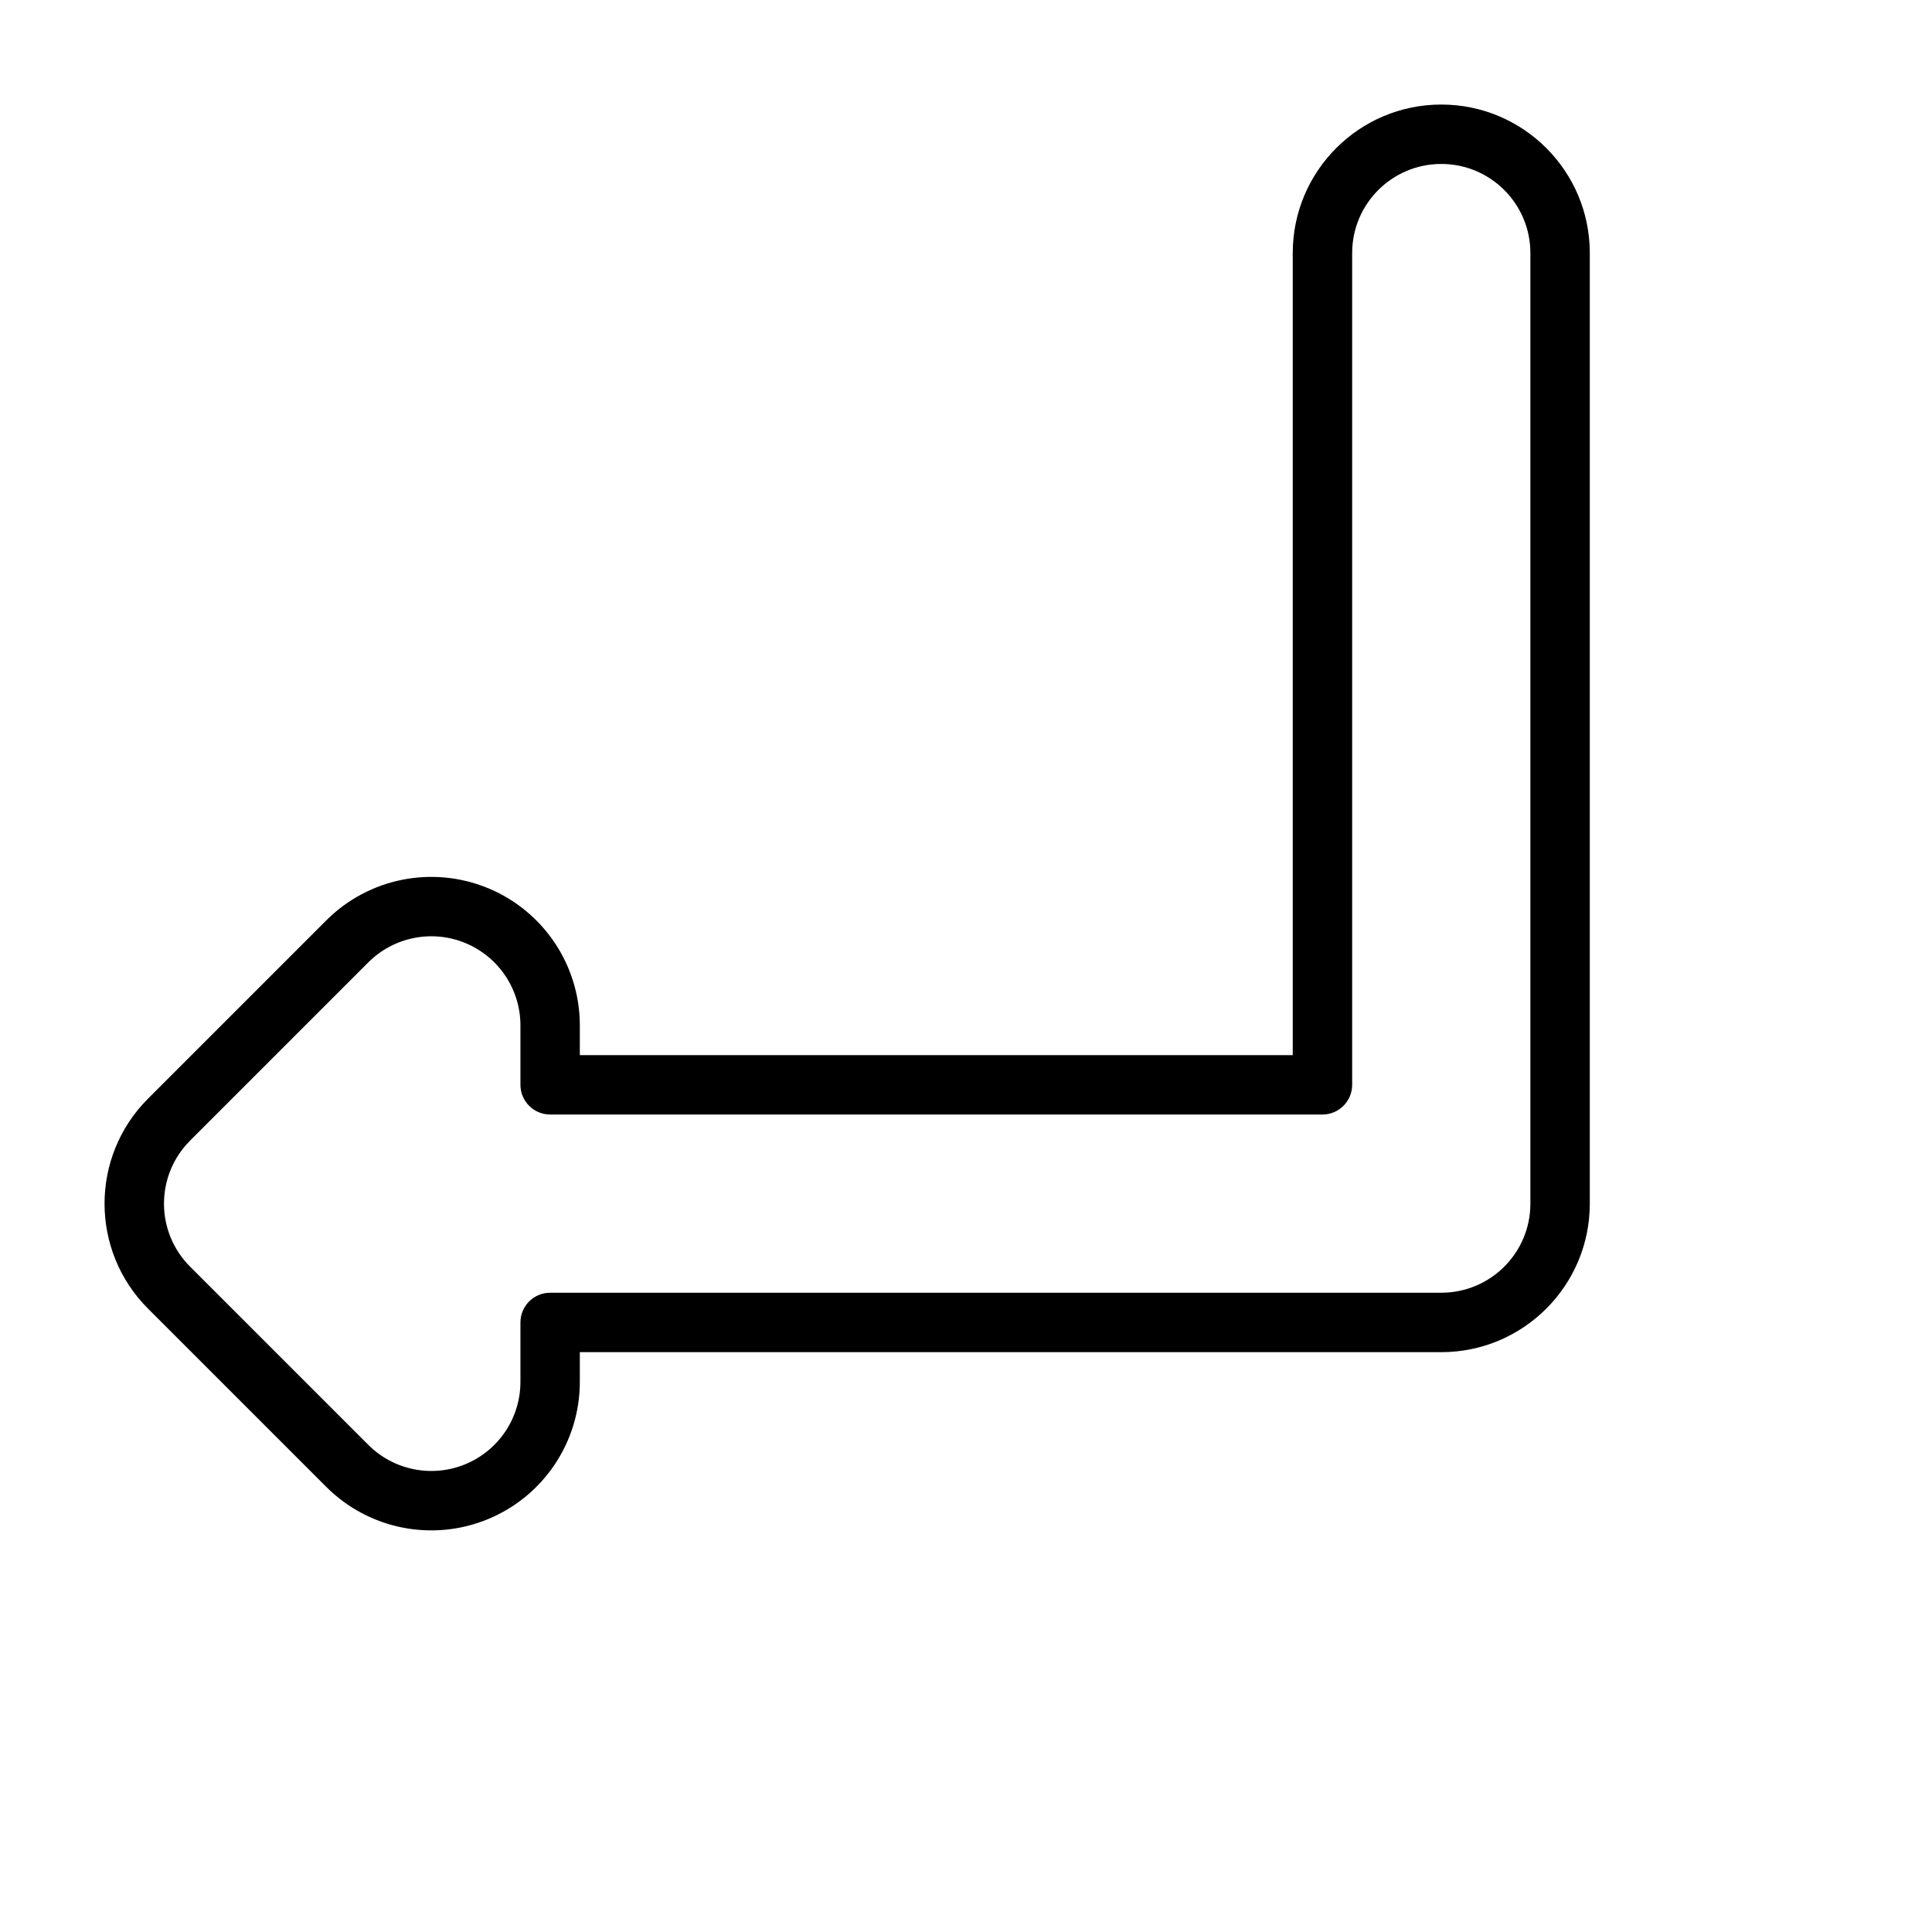 <?xml version="1.0" encoding="UTF-8"?>
<!-- Uploaded to: ICON Repo, www.svgrepo.com, Generator: ICON Repo Mixer Tools -->
<svg fill="#000000" width="800px" height="800px" version="1.1" viewBox="144 144 512 512" xmlns="http://www.w3.org/2000/svg">
 <path d="m525.95 187.45c-13.043 0-23.613 10.574-23.613 23.617v220.42c0 4.344-3.527 7.871-7.875 7.871h-204.67c-4.348 0-7.871-3.527-7.871-7.871v-15.746c0-9.551-5.754-18.16-14.578-21.816-8.824-3.656-18.984-1.637-25.738 5.117l-47.23 47.234c-9.223 9.223-9.223 24.176 0 33.398l47.23 47.23c6.754 6.754 16.914 8.773 25.738 5.121 8.824-3.656 14.578-12.27 14.578-21.82v-15.746c0-4.344 3.523-7.871 7.871-7.871h236.16c13.043 0 23.617-10.57 23.617-23.613v-251.91c0-13.043-10.574-23.617-23.617-23.617zm-39.359 23.617c0-21.738 17.625-39.359 39.359-39.359 21.738 0 39.363 17.621 39.363 39.359v251.91c0 21.734-17.625 39.359-39.363 39.359h-228.29v7.871c0 15.922-9.594 30.273-24.301 36.363-14.707 6.094-31.637 2.727-42.895-8.531l-47.23-47.23c-15.371-15.371-15.371-40.293 0-55.664l47.23-47.23c11.258-11.258 28.188-14.625 42.895-8.535 14.707 6.094 24.301 20.445 24.301 36.363v7.871h188.93z" fill-rule="evenodd"/>
</svg>
